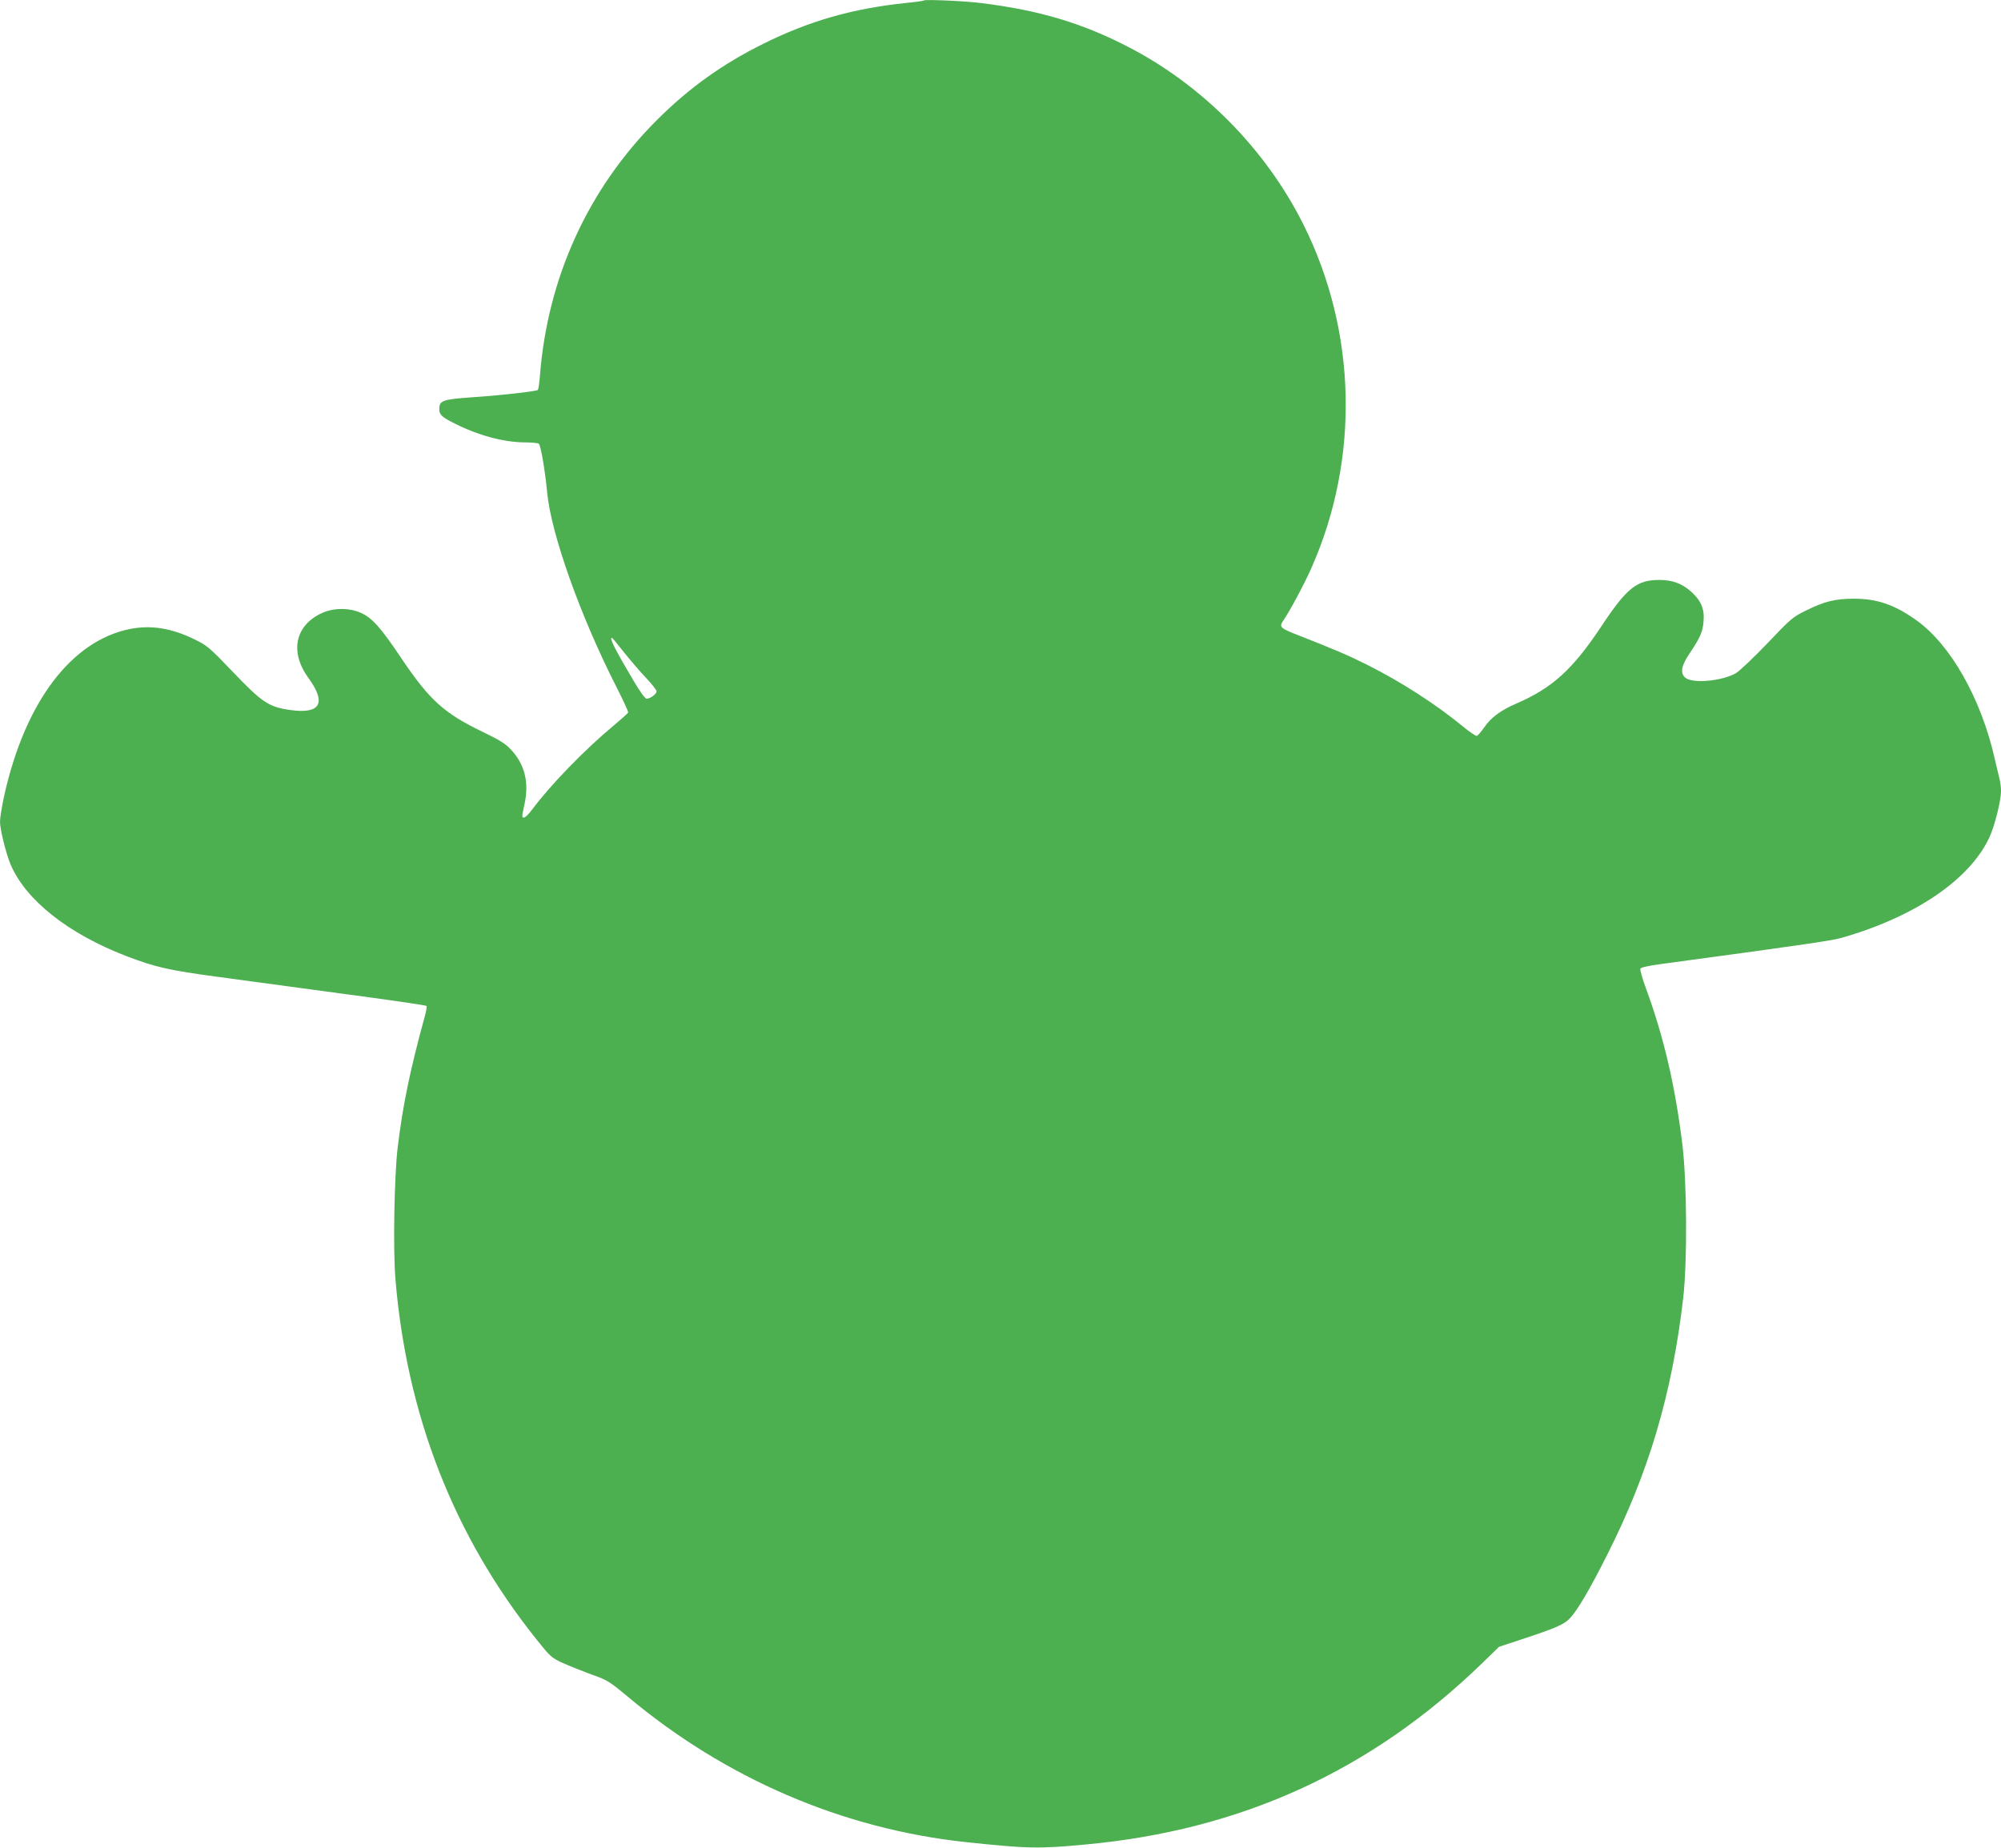 <?xml version="1.0" standalone="no"?>
<!DOCTYPE svg PUBLIC "-//W3C//DTD SVG 20010904//EN"
 "http://www.w3.org/TR/2001/REC-SVG-20010904/DTD/svg10.dtd">
<svg version="1.0" xmlns="http://www.w3.org/2000/svg"
 width="1280pt" height="1182pt" viewBox="0 0 1280 1182"
 preserveAspectRatio="xMidYMid meet">
<g transform="translate(0,1182) scale(0.1,-0.1)"
fill="#4caf50" stroke="none">
<path d="M5910 11817 c-3 -3 -54 -10 -115 -16 -343 -36 -619 -115 -914 -262
-260 -129 -472 -281 -676 -484 -441 -439 -702 -1009 -751 -1638 -4 -48 -10
-90 -14 -92 -15 -9 -242 -35 -414 -46 -197 -14 -216 -21 -216 -77 0 -35 17
-51 100 -92 151 -76 312 -119 445 -120 44 0 85 -4 91 -8 13 -8 41 -173 54
-312 25 -265 214 -797 447 -1252 41 -81 73 -151 71 -156 -1 -5 -44 -43 -93
-84 -181 -150 -403 -378 -521 -537 -21 -28 -44 -51 -51 -51 -16 0 -16 0 3 90
29 136 0 251 -87 344 -32 36 -72 61 -175 111 -253 121 -345 205 -524 470 -134
201 -191 264 -263 295 -74 33 -174 32 -248 -2 -172 -79 -207 -249 -86 -415
119 -164 76 -234 -125 -204 -130 20 -173 49 -355 239 -150 157 -168 173 -245
210 -150 74 -281 95 -418 68 -373 -76 -667 -464 -801 -1057 -16 -72 -29 -150
-29 -175 0 -51 39 -207 69 -277 98 -227 368 -440 736 -582 187 -72 274 -92
595 -135 168 -23 534 -72 813 -110 280 -37 511 -71 515 -75 3 -3 -1 -34 -11
-68 -95 -346 -140 -566 -173 -837 -22 -184 -30 -648 -15 -837 72 -875 373
-1647 900 -2307 90 -113 98 -121 170 -154 42 -19 125 -52 184 -74 103 -36 115
-44 235 -144 624 -522 1370 -843 2157 -928 394 -42 469 -44 765 -16 999 91
1833 473 2542 1161 l107 104 133 44 c225 74 281 97 320 138 47 49 127 184 237
403 267 527 417 1033 488 1645 27 233 24 740 -5 982 -46 374 -117 683 -233
1000 -23 62 -39 119 -36 126 3 8 51 19 133 30 852 115 1090 149 1149 166 473
134 827 374 952 647 33 72 73 232 73 292 0 24 -4 61 -10 81 -5 20 -19 79 -31
131 -87 383 -283 729 -503 884 -138 98 -249 136 -398 136 -116 0 -187 -17
-304 -75 -86 -42 -98 -52 -248 -210 -87 -91 -178 -177 -201 -191 -90 -52 -281
-69 -326 -28 -32 29 -24 75 27 151 68 101 86 140 91 205 8 80 -15 135 -78 192
-59 53 -121 76 -204 76 -145 0 -208 -50 -373 -299 -182 -274 -314 -394 -545
-493 -97 -42 -161 -89 -204 -153 -19 -27 -40 -51 -46 -53 -7 -1 -46 25 -87 59
-175 144 -397 287 -614 396 -122 61 -216 101 -438 188 -117 45 -127 54 -101
92 42 60 136 236 183 342 309 699 289 1514 -53 2196 -240 480 -645 890 -1120
1135 -296 153 -569 234 -937 280 -97 13 -363 25 -370 17z m-1920 -4168 c40
-50 103 -124 141 -164 38 -40 69 -79 69 -88 0 -17 -41 -47 -64 -47 -9 0 -43
47 -79 108 -120 202 -161 282 -143 282 3 0 37 -41 76 -91z"/>
</g>
</svg>
